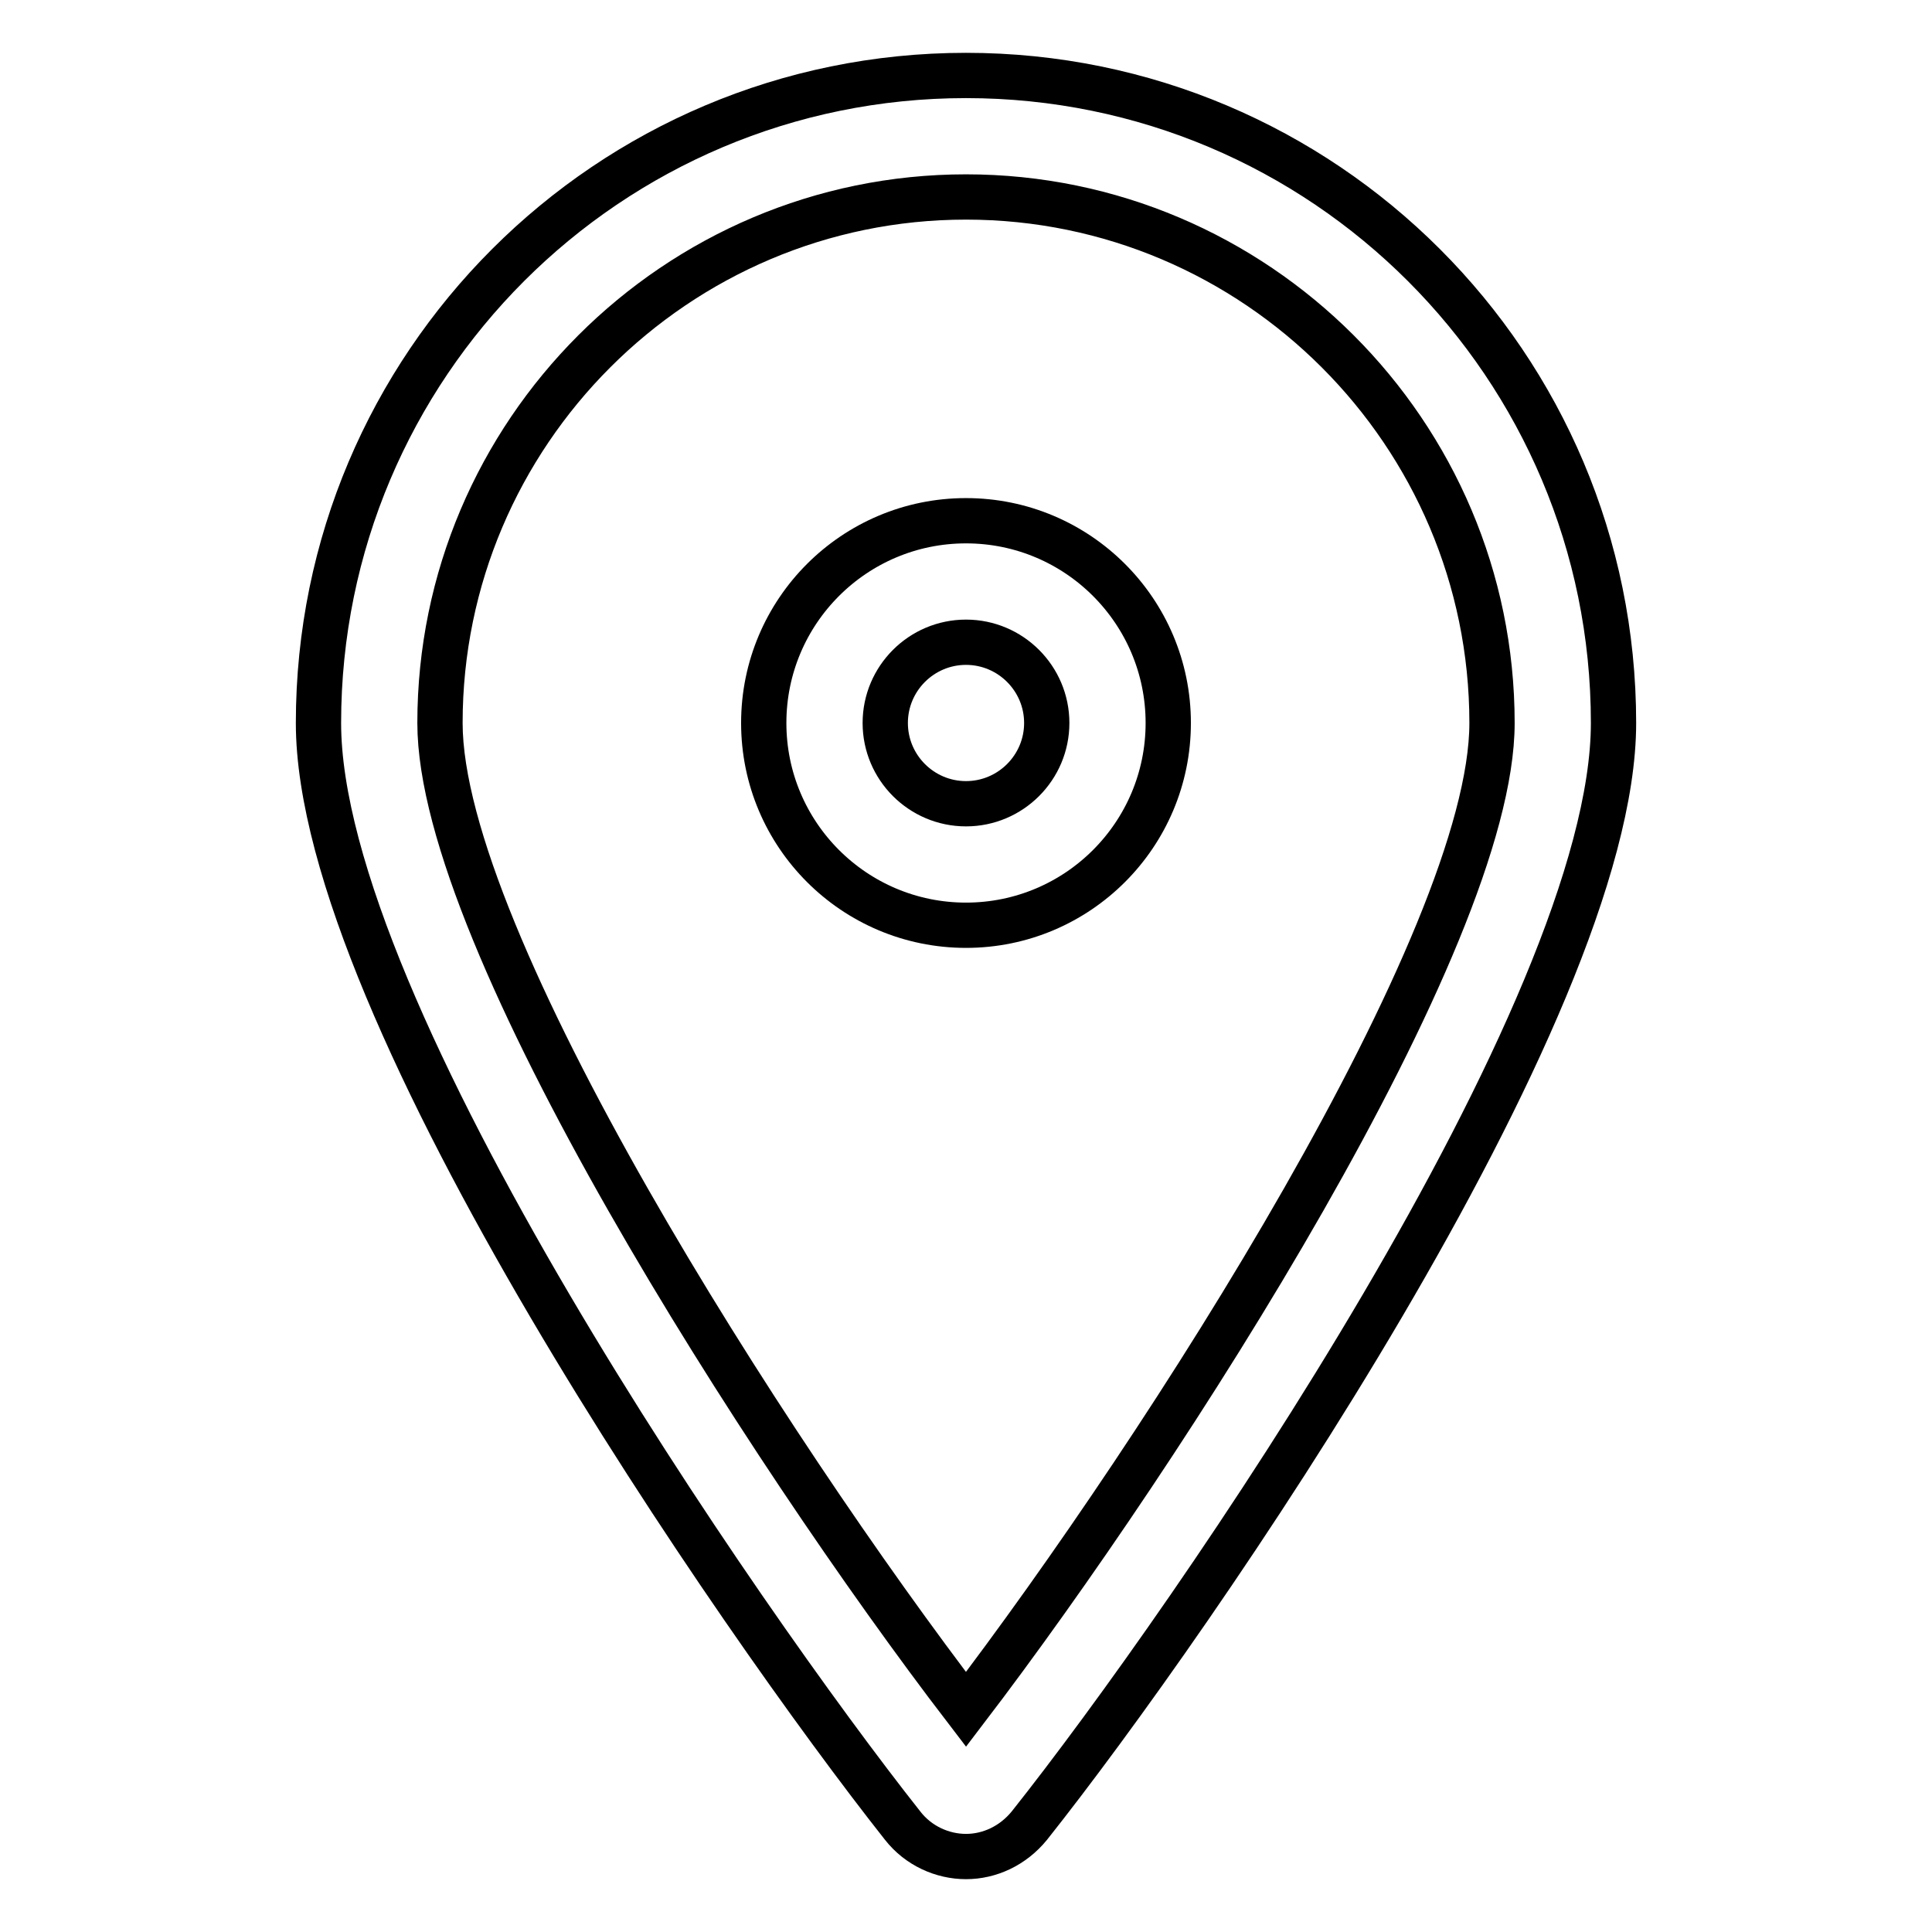 <?xml version="1.0" encoding="utf-8"?>
<!-- Svg Vector Icons : http://www.onlinewebfonts.com/icon -->
<!DOCTYPE svg PUBLIC "-//W3C//DTD SVG 1.1//EN" "http://www.w3.org/Graphics/SVG/1.1/DTD/svg11.dtd">
<svg version="1.1" xmlns="http://www.w3.org/2000/svg" xmlns:xlink="http://www.w3.org/1999/xlink" x="0px" y="0px" viewBox="0 0 256 256" enable-background="new 0 0 256 256" xml:space="preserve">
<g> <path stroke-width="6" fill-opacity="0" stroke="#000000"  d="M128,26.1c38.4,0,69.7,31.3,69.7,69.7c0,28.7-43.3,96.1-69.7,130.7c-26.5-34.6-69.7-102-69.7-130.7 C58.3,57.4,89.6,26.1,128,26.1 M128,10c-47.4,0-85.8,38.4-85.8,85.8c0,38.2,55.9,118.9,77.4,146.1c2.1,2.7,5.3,4.1,8.4,4.1 c3.1,0,6.2-1.4,8.4-4.1c21.6-27.2,77.4-107.9,77.4-146.1C213.8,48.4,175.4,10,128,10z"/> <path stroke-width="6" fill-opacity="0" stroke="#000000"  d="M128,85.1c5.9,0,10.7,4.8,10.7,10.7c0,5.9-4.8,10.7-10.7,10.7s-10.7-4.8-10.7-10.7 C117.3,89.9,122.1,85.1,128,85.1 M128,69c-14.8,0-26.8,12-26.8,26.8c0,14.8,12,26.8,26.8,26.8l0,0c14.8,0,26.8-12,26.8-26.8 C154.8,81,142.8,69,128,69z"/></g>
</svg>